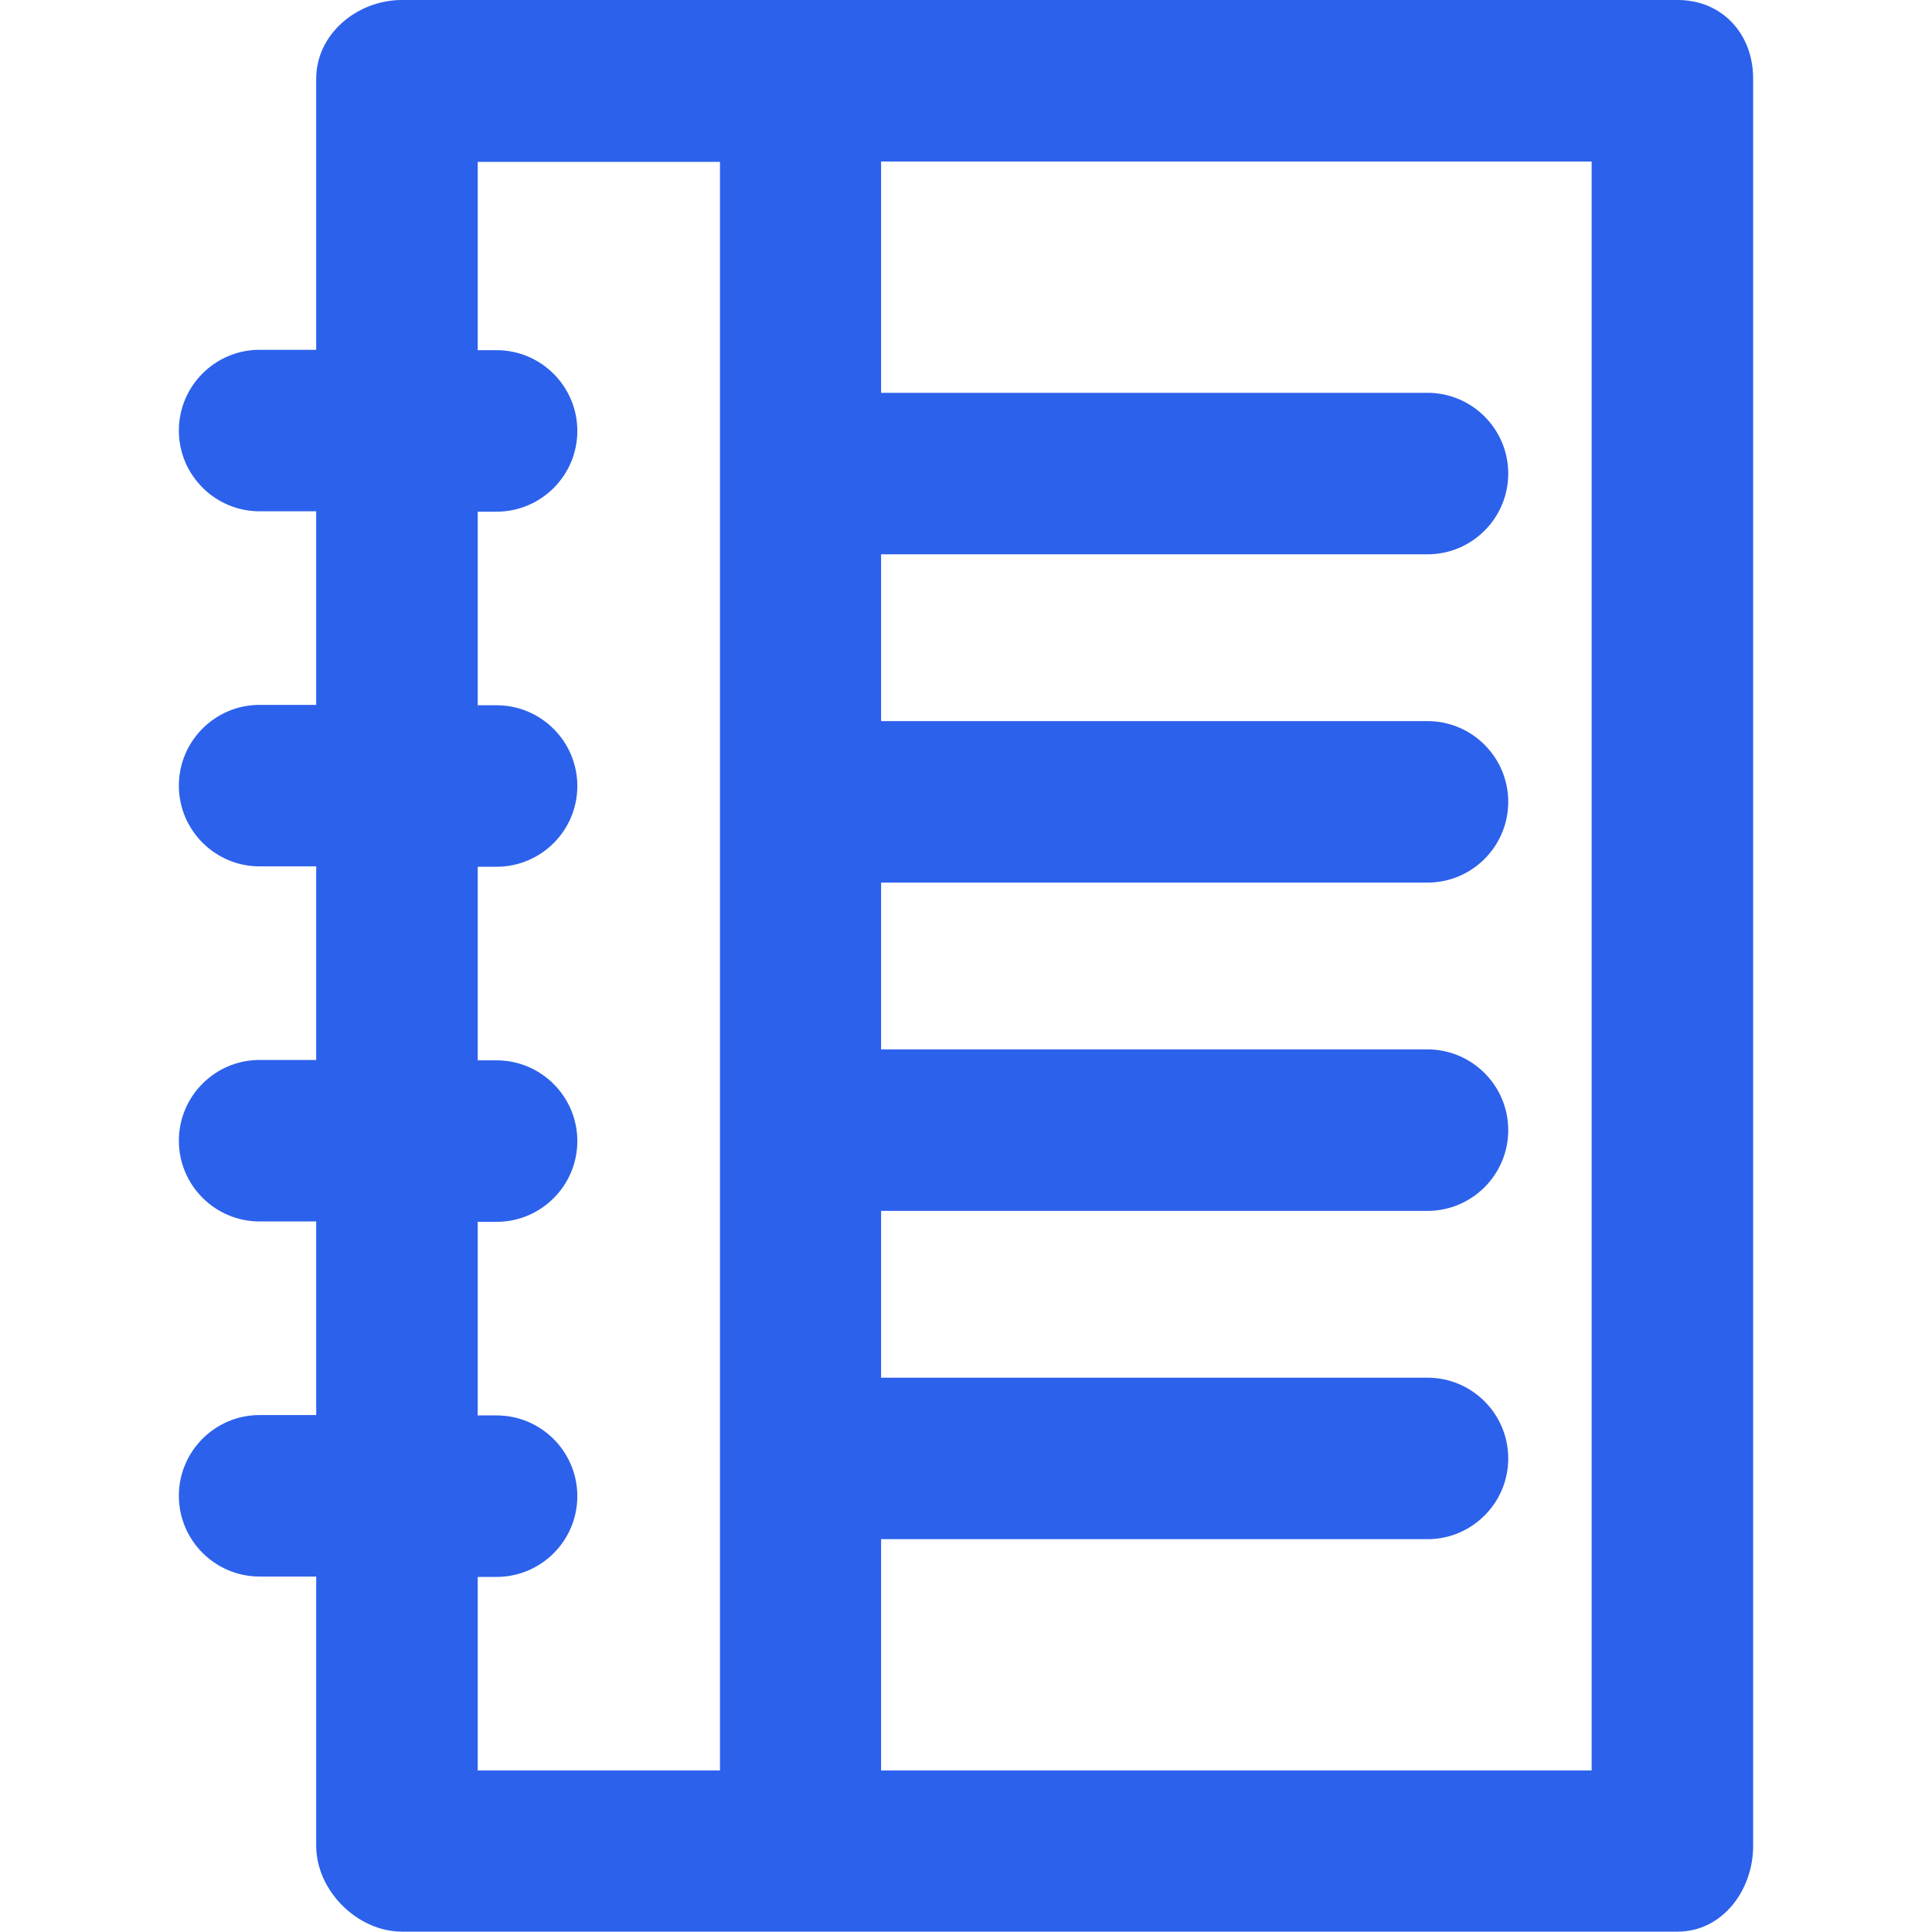 <svg xmlns="http://www.w3.org/2000/svg" id="Layer_1" data-name="Layer 1" viewBox="0 0 512 512"><defs><style>      .cls-1 {        fill: #2c61eb;        stroke-width: 0px;      }    </style></defs><path class="cls-1" d="M444.6,0H106.5C94.7,0,83.8,9,83.8,20.8v71.9h-15c-11.8,0-21.4,9.6-21.4,21.4s9.6,21.4,21.4,21.4h15v51.3h-15c-11.8,0-21.4,9.6-21.4,21.4s9.6,21.4,21.4,21.4h15v51.3h-15c-11.8,0-21.4,9.6-21.4,21.4s9.6,21.4,21.4,21.4h15v51.3h-15c-11.8,0-21.4,9.6-21.4,21.4s9.6,21.4,21.4,21.4h15v71.4c0,11.8,10.9,22.7,22.7,22.7h338.1c11.8,0,20-10.9,20-22.7V20.8C464.6,9,456.4,0,444.6,0ZM190.8,469.2h-64.2v-51.3h5c11.8,0,21.4-9.6,21.4-21.4s-9.6-21.4-21.4-21.4h-5v-51.3h5c11.8,0,21.4-9.6,21.4-21.4s-9.6-21.4-21.4-21.4h-5v-51.3h5c11.8,0,21.4-9.6,21.4-21.4s-9.6-21.4-21.4-21.4h-5v-51.3h5c11.8,0,21.4-9.6,21.4-21.4s-9.6-21.4-21.4-21.4h-5v-49.9h64.2v426.4ZM421.8,469.2h-188.3v-61.3h144.8c11.8,0,21.4-9.6,21.4-21.4s-9.6-21.4-21.4-21.4h-144.8v-44.2h144.8c11.8,0,21.4-9.6,21.4-21.4s-9.6-21.4-21.4-21.4h-144.8v-44.2h144.8c11.8,0,21.4-9.6,21.4-21.4s-9.6-21.4-21.4-21.4h-144.8v-44.2h144.8c11.8,0,21.4-9.6,21.4-21.4s-9.6-21.4-21.4-21.4h-144.8v-61.3h188.3v426.4Z"></path></svg>